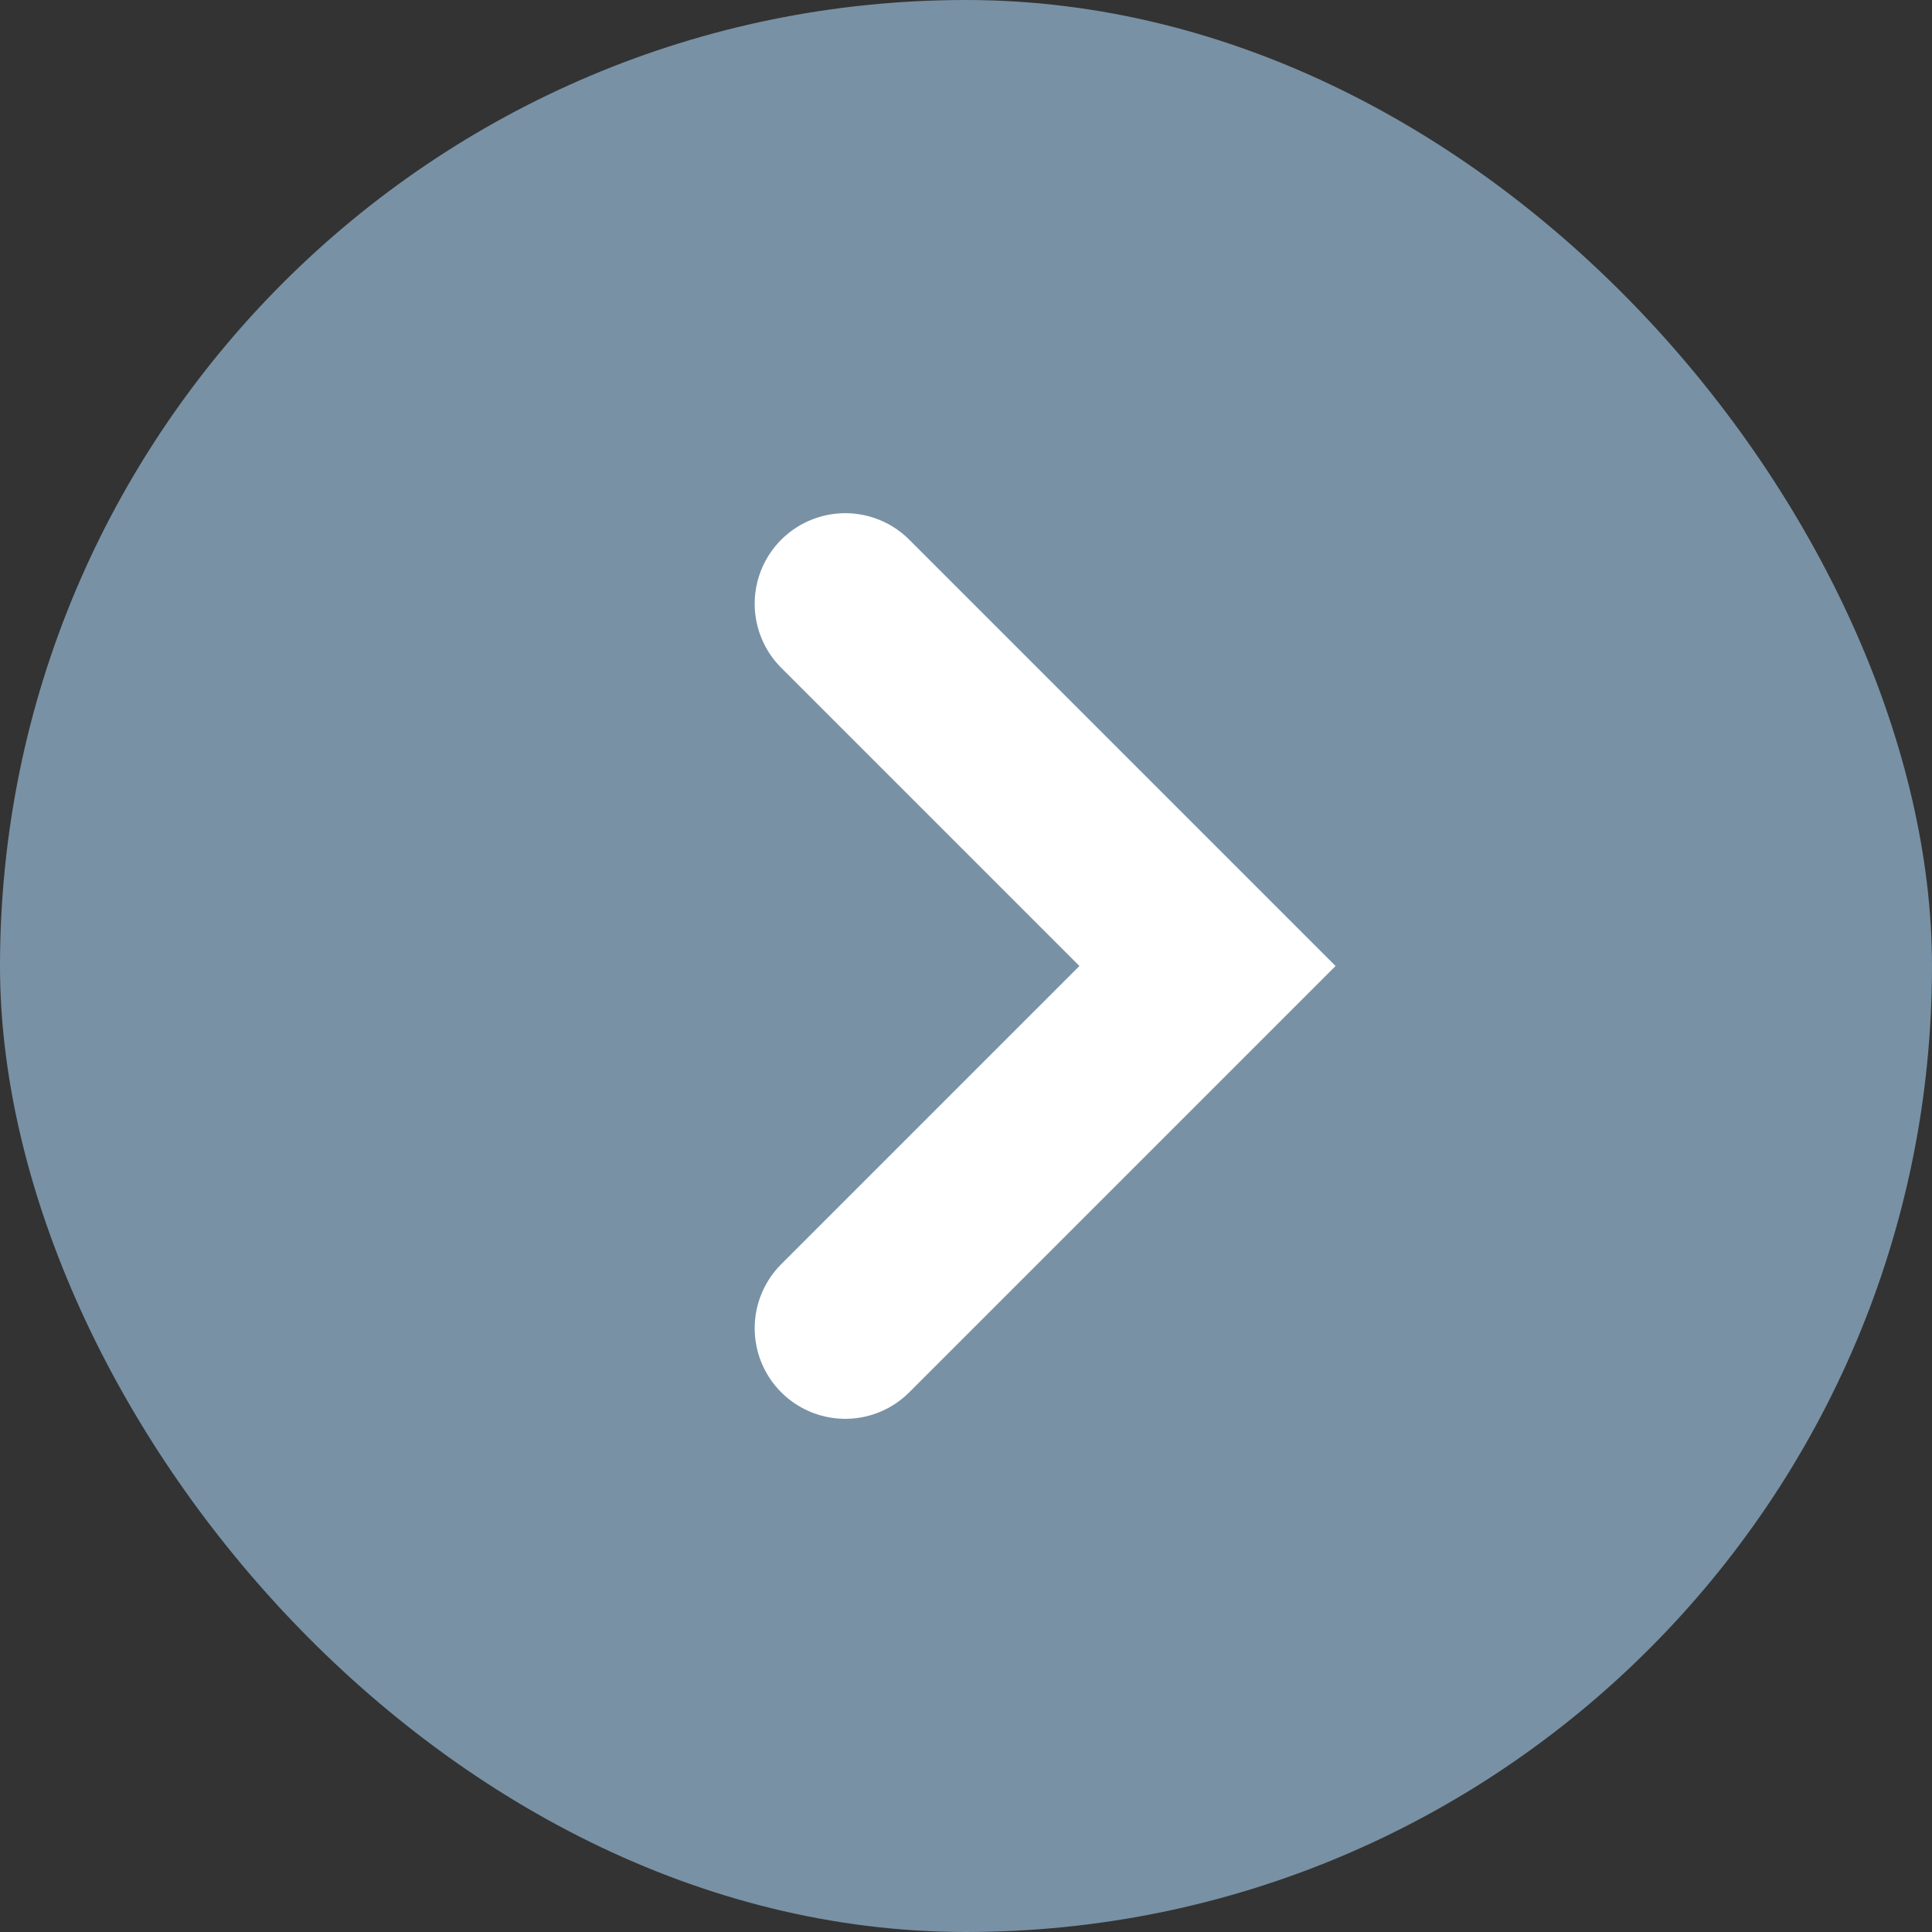 <svg width="32" height="32" viewBox="0 0 32 32" fill="none" xmlns="http://www.w3.org/2000/svg">
<rect x="0" y="0" width="32" height="32" fill="#333333" stroke="none"/>
<rect width="32" height="32" rx="16" fill="#7891A5"/>
<path d="M14 10L20 16L14 22" stroke="white" stroke-width="3" stroke-linecap="round"/>
</svg>
